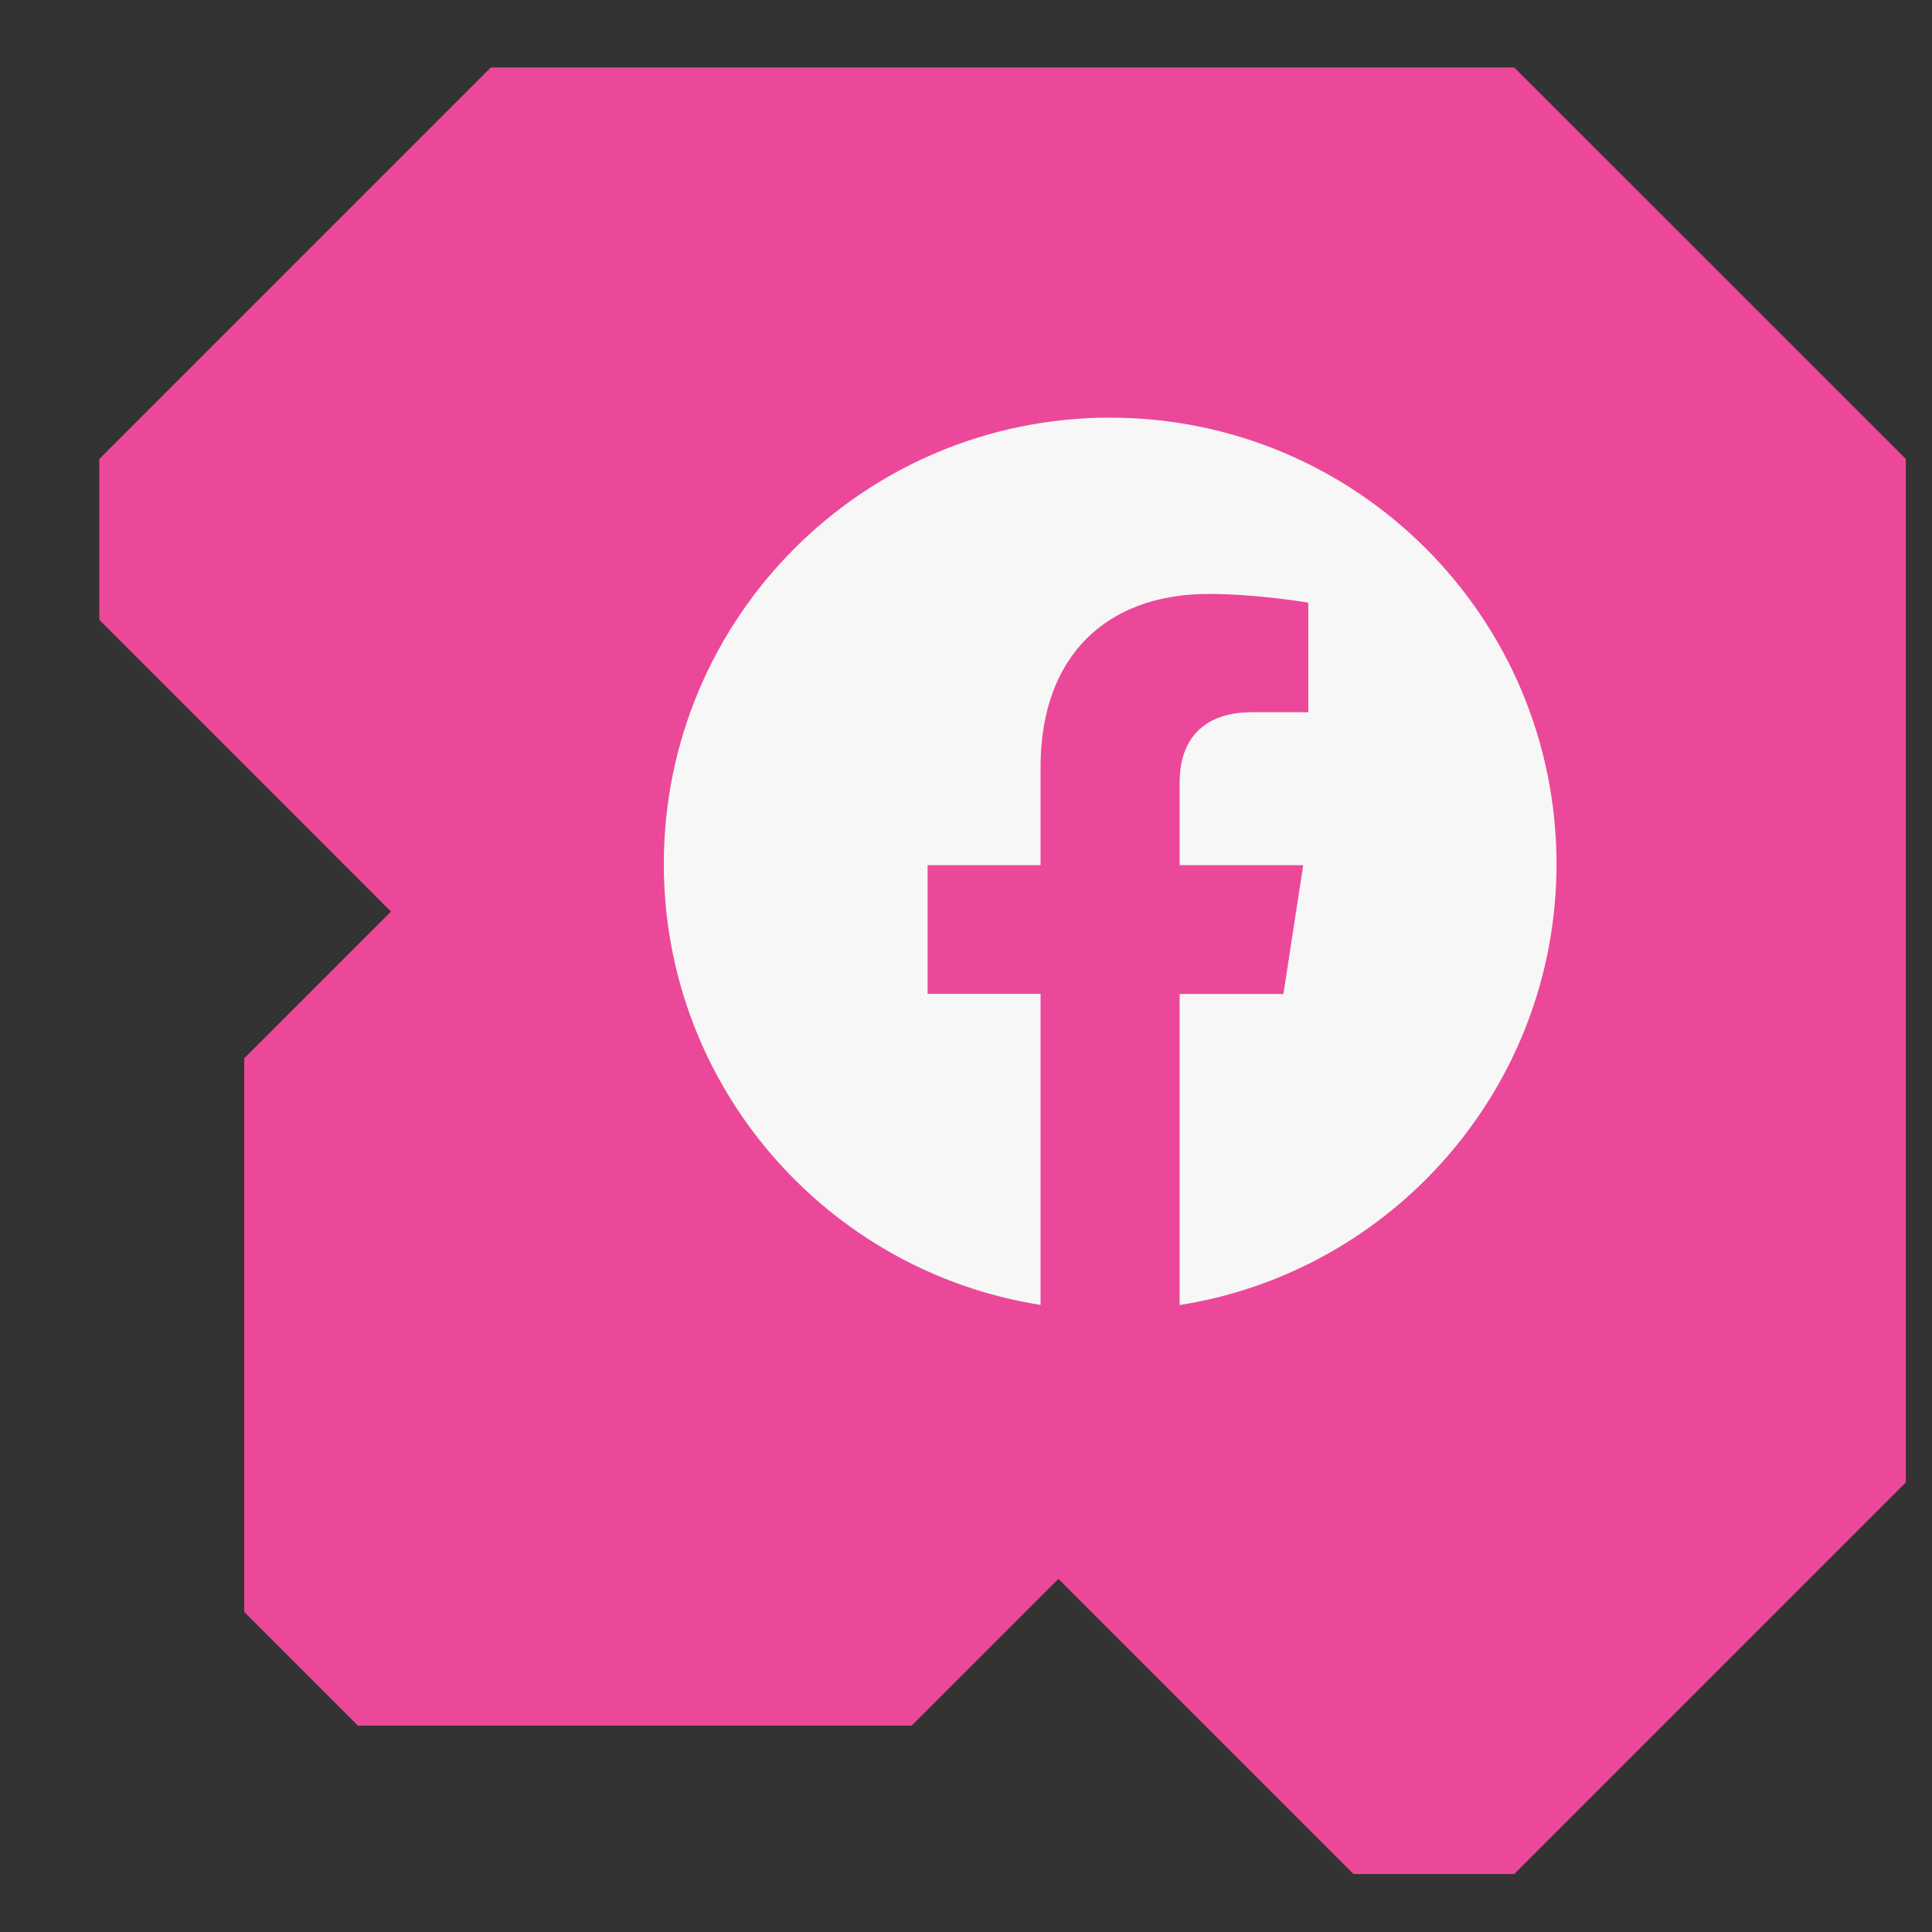 <svg width="17" height="17" viewBox="0 0 17 17" fill="none" xmlns="http://www.w3.org/2000/svg">
<rect x="0" y="0" width="17" height="17" fill="#333333" stroke="none"/>
<path d="M13.324 0.594H4.319L0.874 4.039V5.454L3.44 8.021L2.149 9.312V14.184L3.149 15.184H8.022L9.313 13.893L11.91 16.49H13.324L16.77 13.044V4.039L13.324 0.594Z" fill="#EC4899"/>
<path d="M13.696 7.603C13.696 9.563 12.258 11.188 10.38 11.483V8.746H11.293L11.467 7.613H10.38V6.878C10.38 6.569 10.532 6.267 11.018 6.267H11.512V5.303C11.512 5.303 11.064 5.226 10.636 5.226C9.741 5.226 9.156 5.768 9.156 6.75V7.613H8.162V8.745H9.156V11.482C7.279 11.187 5.841 9.562 5.841 7.603C5.841 5.434 7.599 3.675 9.768 3.675C11.937 3.675 13.696 5.433 13.696 7.603Z" fill="#F7F7F7"/>
</svg>
